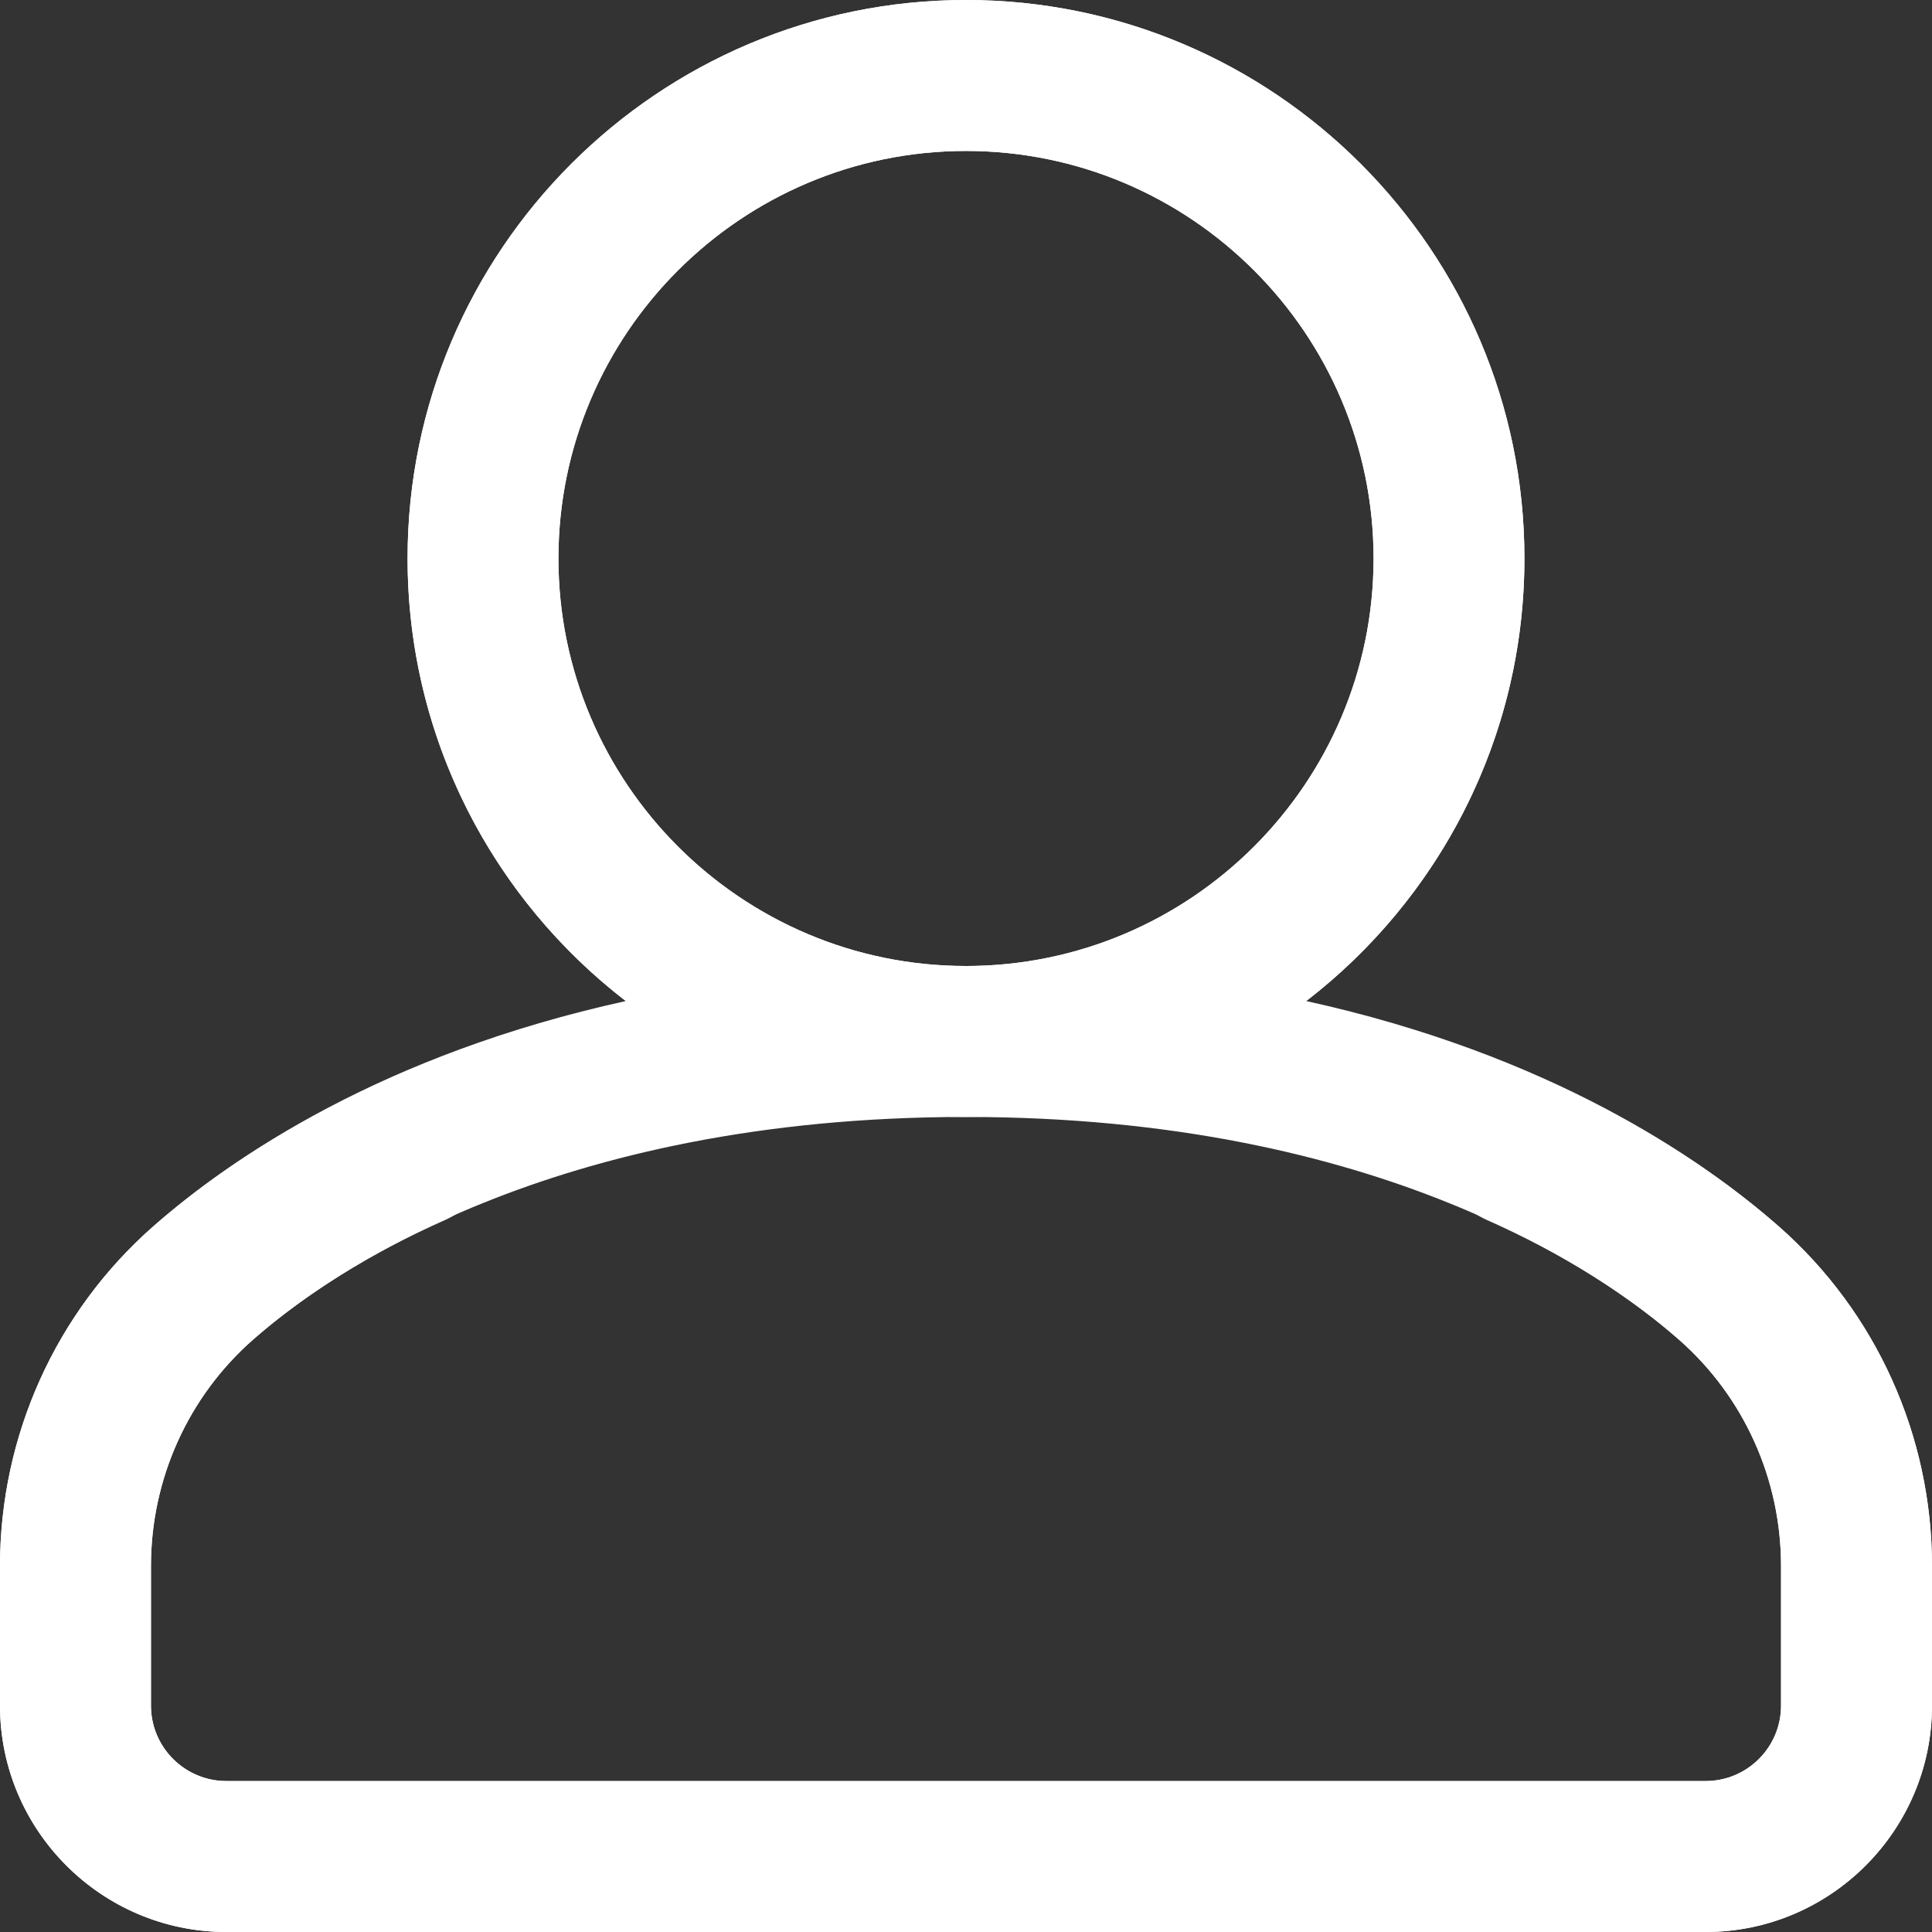<?xml version="1.0" encoding="UTF-8"?>
<svg width="22px" height="22px" viewBox="0 0 22 22" version="1.1" xmlns="http://www.w3.org/2000/svg" xmlns:xlink="http://www.w3.org/1999/xlink">
    <rect x="0" y="0" width="22" height="22" fill="#333333" stroke="none"/>
    <!-- Generator: Sketch 55.2 (78181) - https://sketchapp.com -->
    <title>enter-pacient-icon</title>
    <desc>Created with Sketch.</desc>
    <g id="Page-1" stroke="none" stroke-width="1" fill="none" fill-rule="evenodd">
        <g id="enter-pacient-icon" fill="#FFFFFF" fill-rule="nonzero">
            <path d="M20.255,13.965 C19.526,13.325 18.642,12.771 17.627,12.32 C17.193,12.127 16.685,12.323 16.492,12.757 C16.3,13.19 16.495,13.698 16.929,13.891 C17.785,14.271 18.522,14.731 19.12,15.256 C19.858,15.905 20.281,16.843 20.281,17.832 L20.281,19.422 C20.281,19.896 19.896,20.281 19.422,20.281 L2.578,20.281 C2.104,20.281 1.719,19.896 1.719,19.422 L1.719,17.832 C1.719,16.843 2.142,15.905 2.88,15.256 C3.748,14.493 6.278,12.719 11,12.719 C14.507,12.719 17.359,9.866 17.359,6.359 C17.359,2.853 14.507,0 11,0 C7.494,0 4.641,2.853 4.641,6.359 C4.641,8.409 5.616,10.236 7.126,11.399 C4.362,12.007 2.643,13.176 1.745,13.965 C0.636,14.94 0,16.349 0,17.832 L0,19.422 C0,20.843 1.156,22 2.578,22 L19.422,22 C20.843,22 22,20.843 22,19.422 L22,17.832 C22,16.349 21.364,14.94 20.255,13.965 Z M6.359,6.359 C6.359,3.801 8.441,1.719 11,1.719 C13.559,1.719 15.641,3.801 15.641,6.359 C15.641,8.918 13.559,11 11,11 C8.441,11 6.359,8.918 6.359,6.359 Z" id="Shape"></path>
            <path d="M20.255,13.965 C19.526,13.325 18.642,12.771 17.627,12.32 C17.193,12.127 16.685,12.323 16.492,12.757 C16.3,13.19 16.495,13.698 16.929,13.891 C17.785,14.271 18.522,14.731 19.12,15.256 C19.858,15.905 20.281,16.843 20.281,17.832 L20.281,19.422 C20.281,19.896 19.896,20.281 19.422,20.281 L2.578,20.281 C2.104,20.281 1.719,19.896 1.719,19.422 L1.719,17.832 C1.719,16.843 2.142,15.905 2.88,15.256 C3.748,14.493 6.278,12.719 11,12.719 C14.507,12.719 17.359,9.866 17.359,6.359 C17.359,2.853 14.507,0 11,0 C7.494,0 4.641,2.853 4.641,6.359 C4.641,8.409 5.616,10.236 7.126,11.399 C4.362,12.007 2.643,13.176 1.745,13.965 C0.636,14.94 0,16.349 0,17.832 L0,19.422 C0,20.843 1.156,22 2.578,22 L19.422,22 C20.843,22 22,20.843 22,19.422 L22,17.832 C22,16.349 21.364,14.94 20.255,13.965 Z M6.359,6.359 C6.359,3.801 8.441,1.719 11,1.719 C13.559,1.719 15.641,3.801 15.641,6.359 C15.641,8.918 13.559,11 11,11 C8.441,11 6.359,8.918 6.359,6.359 Z" id="Shape" transform="translate(11, 11) scale(-1, 1) translate(-11, -11) "></path>
        </g>
    </g>
</svg>